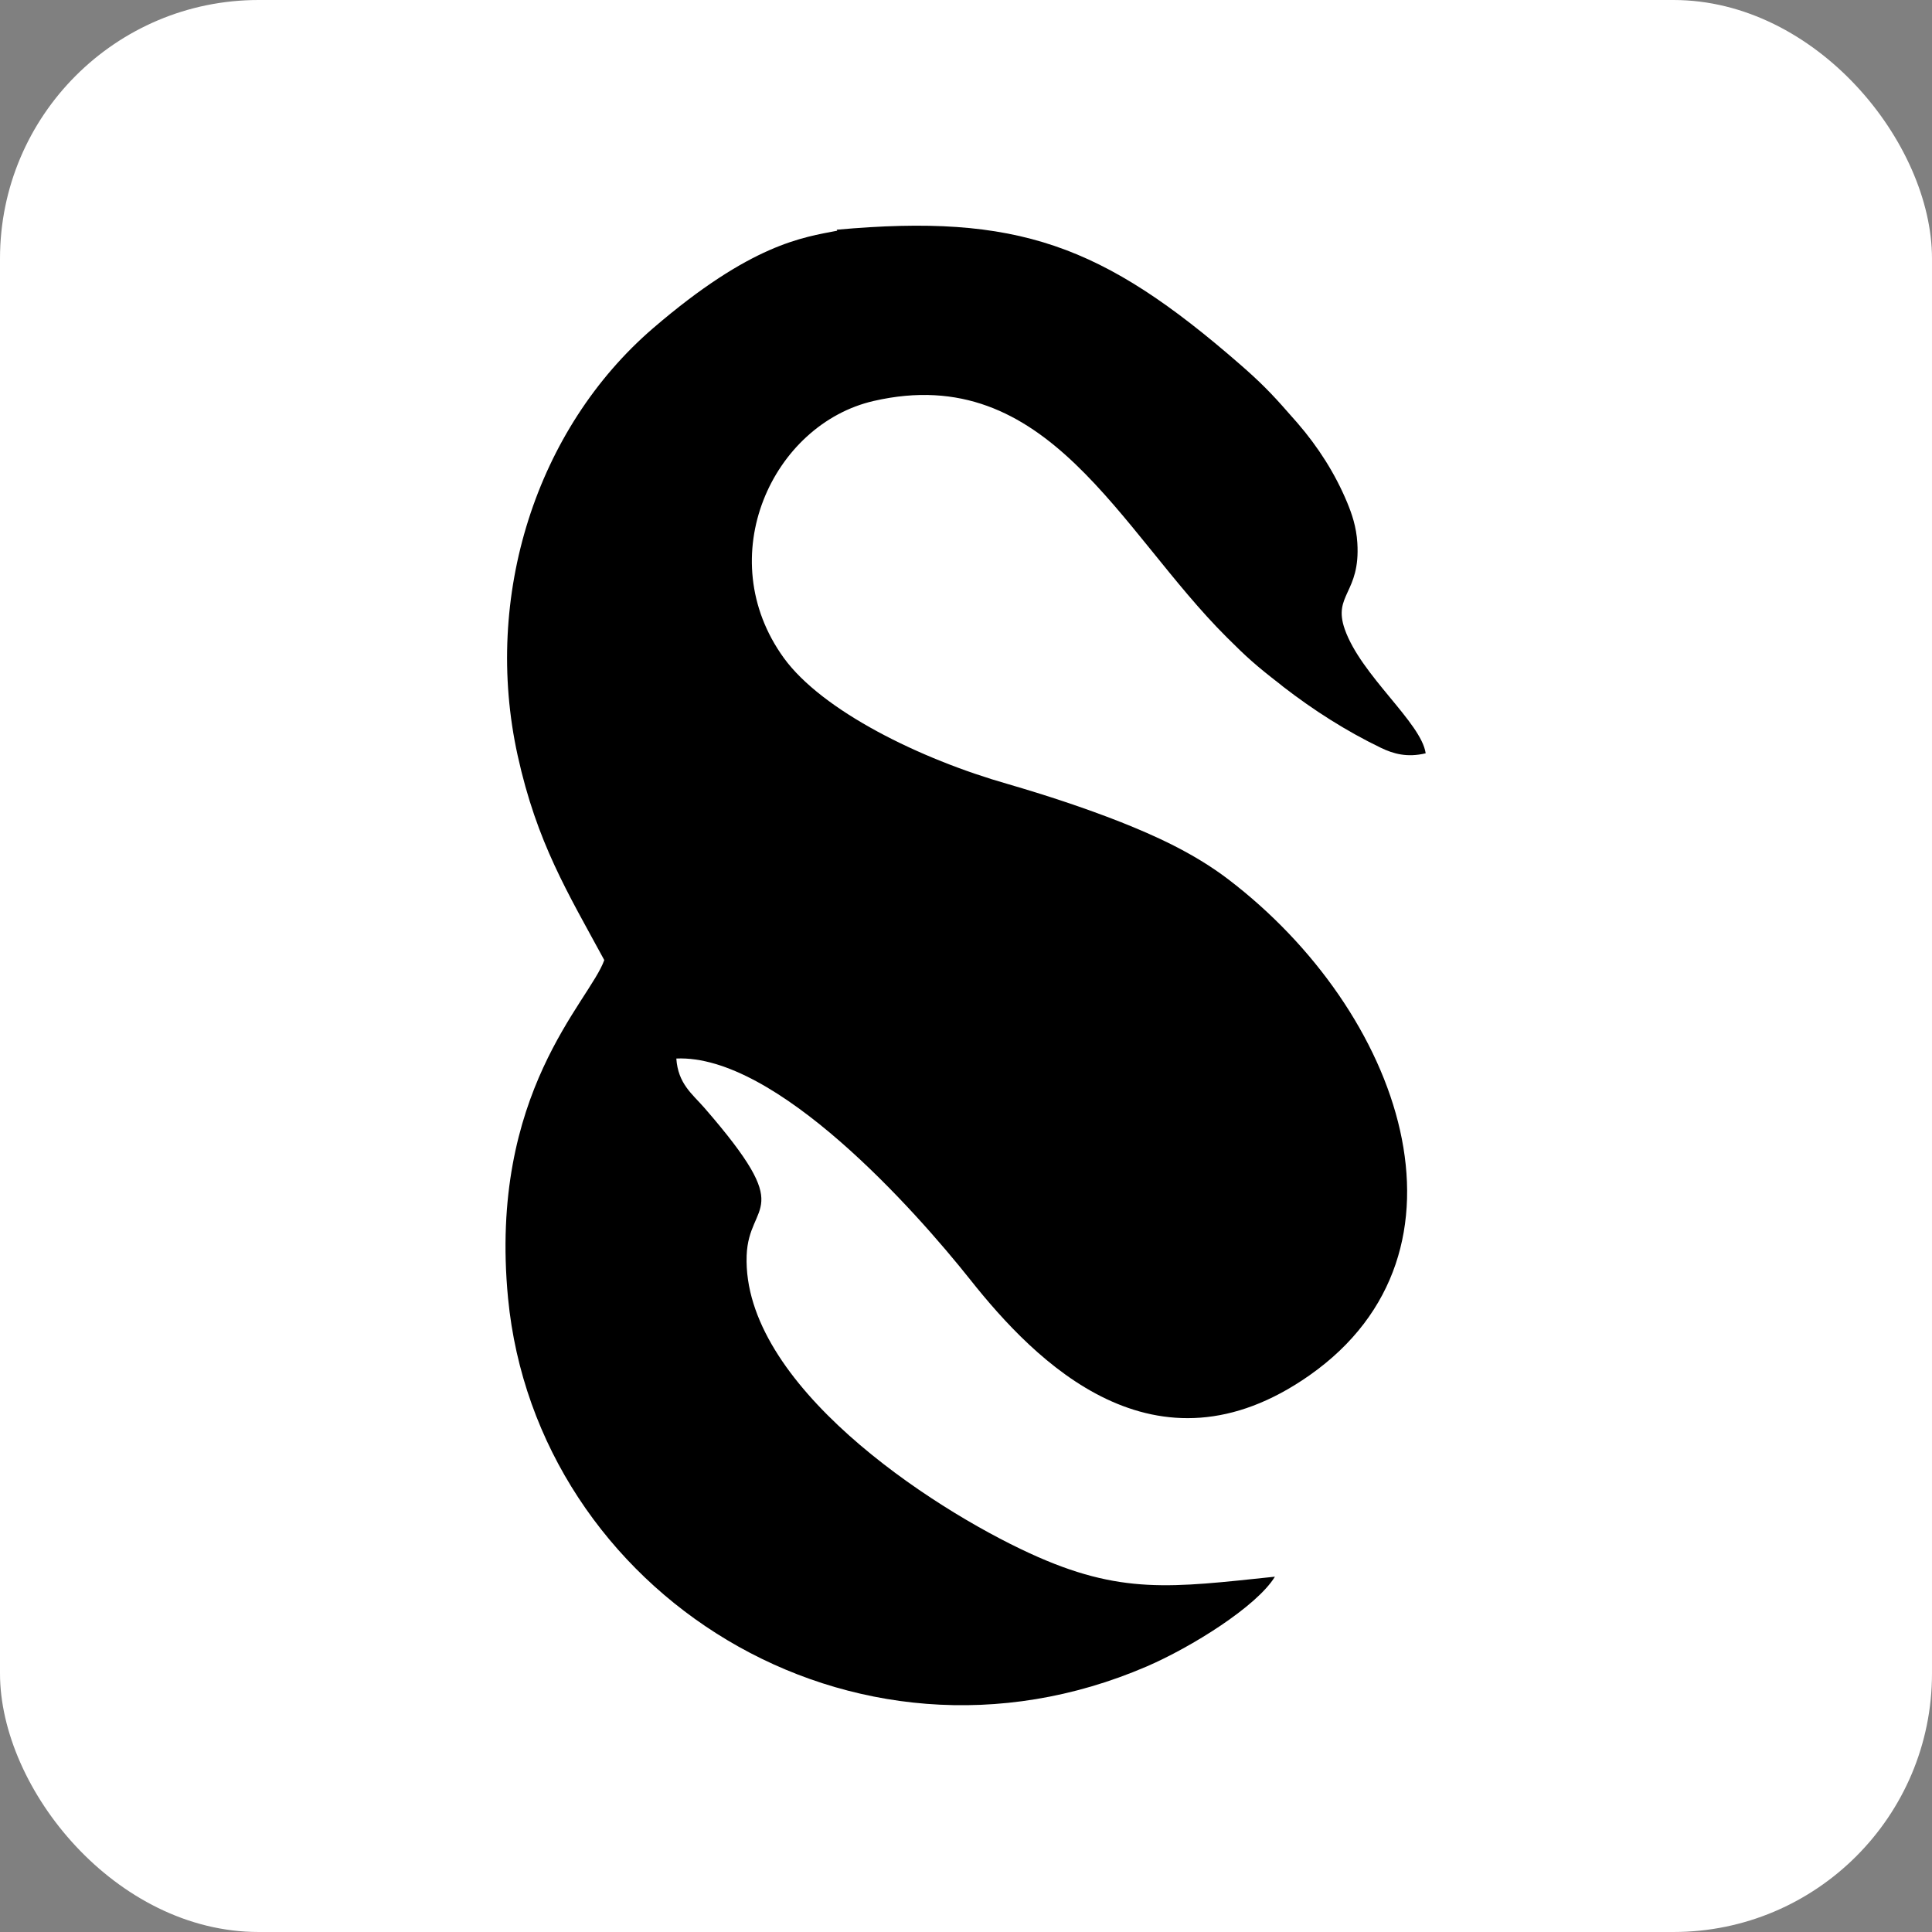 <?xml version="1.0" encoding="UTF-8"?>
<!DOCTYPE svg PUBLIC "-//W3C//DTD SVG 1.1//EN" "http://www.w3.org/Graphics/SVG/1.1/DTD/svg11.dtd">
<!-- Creator: CorelDRAW -->
<svg xmlns="http://www.w3.org/2000/svg" xml:space="preserve" width="11.556mm" height="11.556mm" version="1.1" style="shape-rendering:geometricPrecision; text-rendering:geometricPrecision; image-rendering:optimizeQuality; fill-rule:evenodd; clip-rule:evenodd"
viewBox="0 0 78.3 78.3"
 xmlns:xlink="http://www.w3.org/1999/xlink"
 xmlns:xodm="http://www.corel.com/coreldraw/odm/2003">
 <rect x="0" y="0" width="78.3" height="78.3" fill="#808080" stroke="none"/>
 <defs>
  <style type="text/css">
   <![CDATA[
    .fil1 {fill:black}
    .fil0 {fill:white}
   ]]>
  </style>
 </defs>
 <g id="Capa_x0020_1">
  <rect class="fil0" width="78.3" height="78.3" rx="10.48" ry="10.48"/>
  <path class="fil1" d="M33.93 9.35c-1.38,0.27 -3.47,0.52 -7.46,3.95 -4.74,4.08 -6.91,10.87 -5.49,17.32 0.78,3.54 2.03,5.56 3.51,8.29 -0.59,1.68 -4.7,5.36 -3.9,13.7 1.15,11.93 13.94,20.07 25.88,14.93 1.81,-0.78 4.46,-2.43 5.2,-3.64 -4.2,0.44 -6.25,0.75 -9.94,-0.95 -4.05,-1.86 -11.65,-6.86 -11.47,-12.06 0.08,-2.26 2.08,-1.63 -1.72,-6 -0.49,-0.56 -1.06,-0.97 -1.13,-1.99 4.04,-0.18 9.67,6.14 11.91,8.96 2.65,3.34 7.49,8.27 13.75,3.88 7.15,-5.02 3.74,-14.75 -3.3,-20.11 -1.42,-1.08 -3.01,-1.78 -4.34,-2.31 -1.5,-0.59 -3.03,-1.09 -4.57,-1.54 -3.59,-1.02 -7.54,-2.98 -9.09,-5.11 -2.97,-4.1 -0.46,-9.48 3.64,-10.42 7.06,-1.62 9.94,5.23 14.31,9.58 0.81,0.81 1.19,1.15 2.16,1.9l0.11 0.09c1.24,0.96 2.57,1.81 3.98,2.49 0.5,0.24 1.06,0.4 1.81,0.22 -0.18,-1.25 -2.62,-3.15 -3.28,-5.03 -0.49,-1.4 0.64,-1.46 0.51,-3.5 -0.04,-0.65 -0.22,-1.17 -0.41,-1.63 -0.49,-1.18 -1.18,-2.26 -2.02,-3.23l-0.38 -0.43c-0.68,-0.78 -1.15,-1.25 -1.93,-1.93 -5.6,-4.88 -9.03,-6.13 -16.36,-5.47z"/>
 </g>
</svg>
